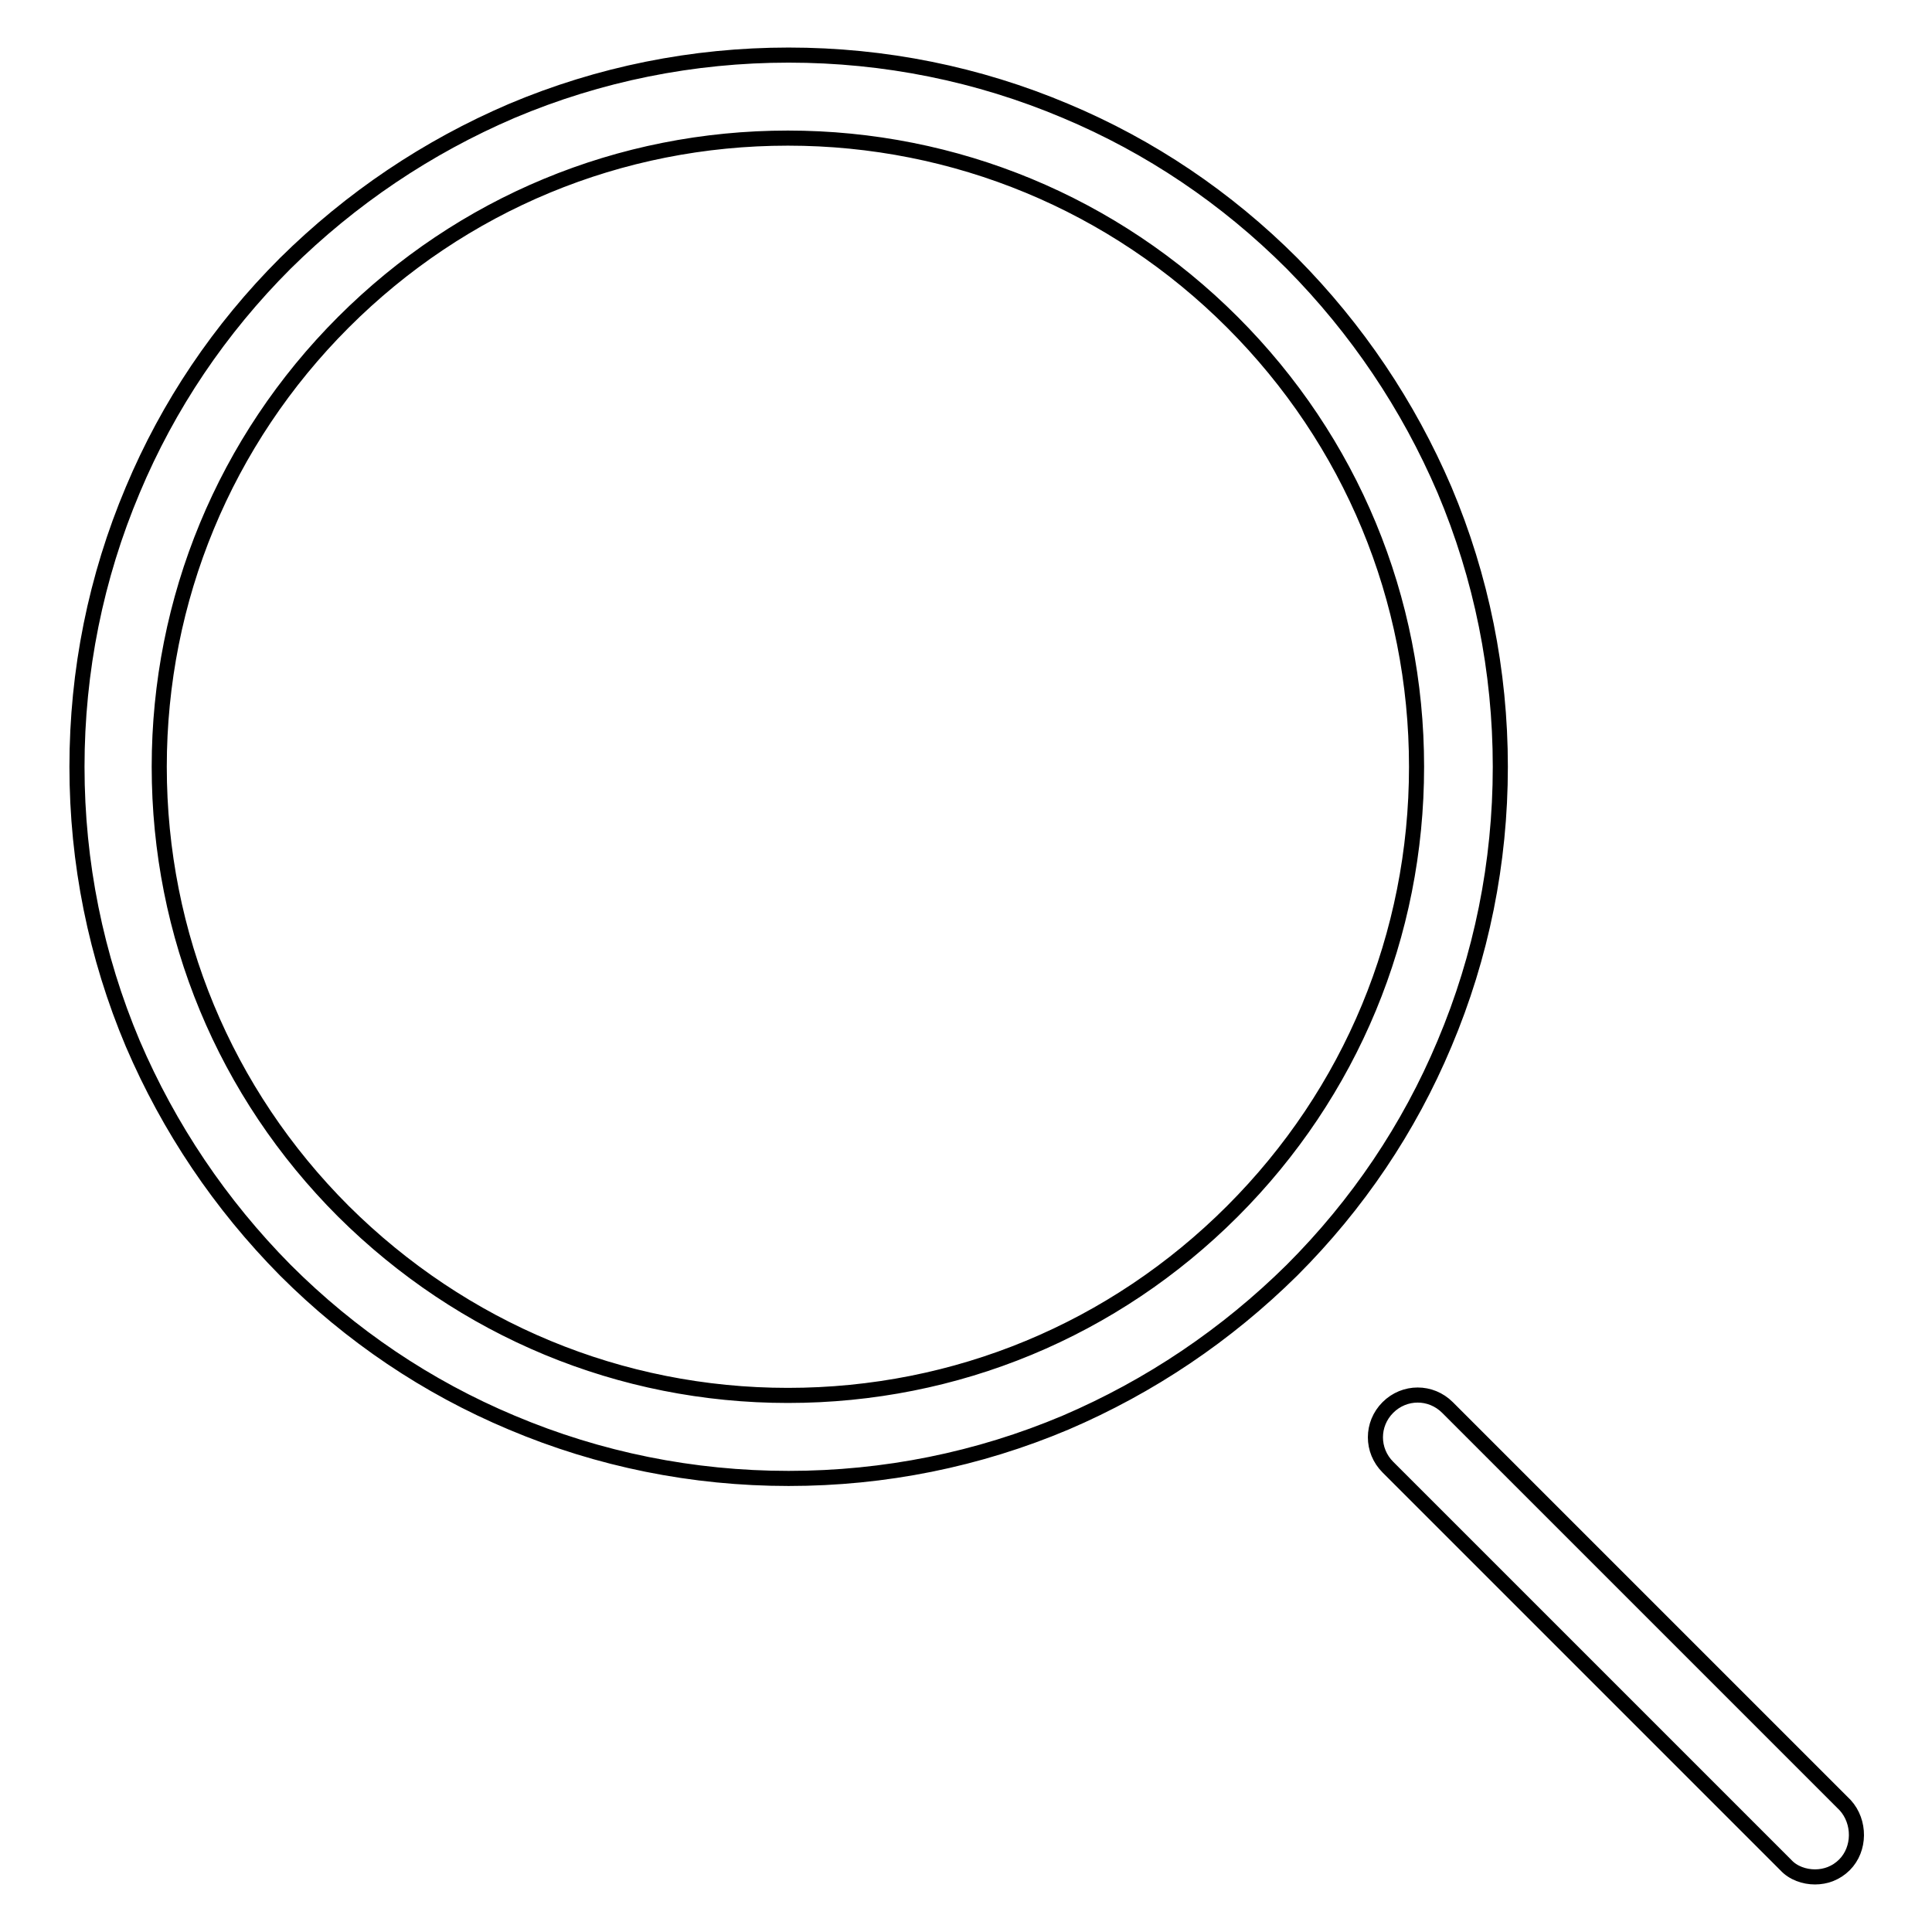 <?xml version="1.0" encoding="utf-8"?>
<!-- Svg Vector Icons : http://www.onlinewebfonts.com/icon -->
<!DOCTYPE svg PUBLIC "-//W3C//DTD SVG 1.1//EN" "http://www.w3.org/Graphics/SVG/1.1/DTD/svg11.dtd">
<svg version="1.1" xmlns="http://www.w3.org/2000/svg" xmlns:xlink="http://www.w3.org/1999/xlink" x="0px" y="0px" viewBox="0 0 256 256" enable-background="new 0 0 256 256" xml:space="preserve">
<g> <path stroke-width="2" fill-opacity="0" stroke="#000000"  d="M191.4,64.9c-4.8-11.2-11.6-21.3-20.2-30c-8.7-8.7-18.8-15.5-30-20.2c-11.6-4.9-24-7.4-36.7-7.4 c-12.7,0-25.1,2.5-36.7,7.4c-11.2,4.8-21.3,11.6-30,20.2c-8.7,8.7-15.5,18.8-20.2,30c-4.9,11.6-7.4,24-7.4,36.7 c0,12.7,2.5,25.1,7.4,36.7c4.8,11.2,11.6,21.3,20.2,30c8.7,8.7,18.8,15.5,30,20.2c11.6,4.9,24,7.4,36.7,7.4 c12.7,0,25.1-2.5,36.7-7.4c11.2-4.8,21.3-11.6,30-20.2c8.7-8.7,15.5-18.8,20.2-30c4.9-11.6,7.4-24,7.4-36.7 C198.8,88.9,196.3,76.5,191.4,64.9z M163.3,160.5c-15.7,15.7-36.6,24.4-58.9,24.4c-22.2,0-43.1-8.7-58.9-24.4 c-15.7-15.7-24.4-36.6-24.4-58.9c0-22.2,8.7-43.2,24.4-58.9s36.6-24.4,58.9-24.4c22.2,0,43.2,8.7,58.9,24.4 c15.7,15.7,24.4,36.6,24.4,58.9C187.7,123.9,179,144.8,163.3,160.5z M244.4,247.1c-1.1,1.1-2.5,1.6-3.9,1.6s-2.9-0.5-3.9-1.6 l-52.7-52.7c-2.2-2.2-2.2-5.7,0-7.9c2.2-2.2,5.7-2.2,7.9,0l52.7,52.7C246.5,241.4,246.5,245,244.4,247.1z"/></g>
</svg>